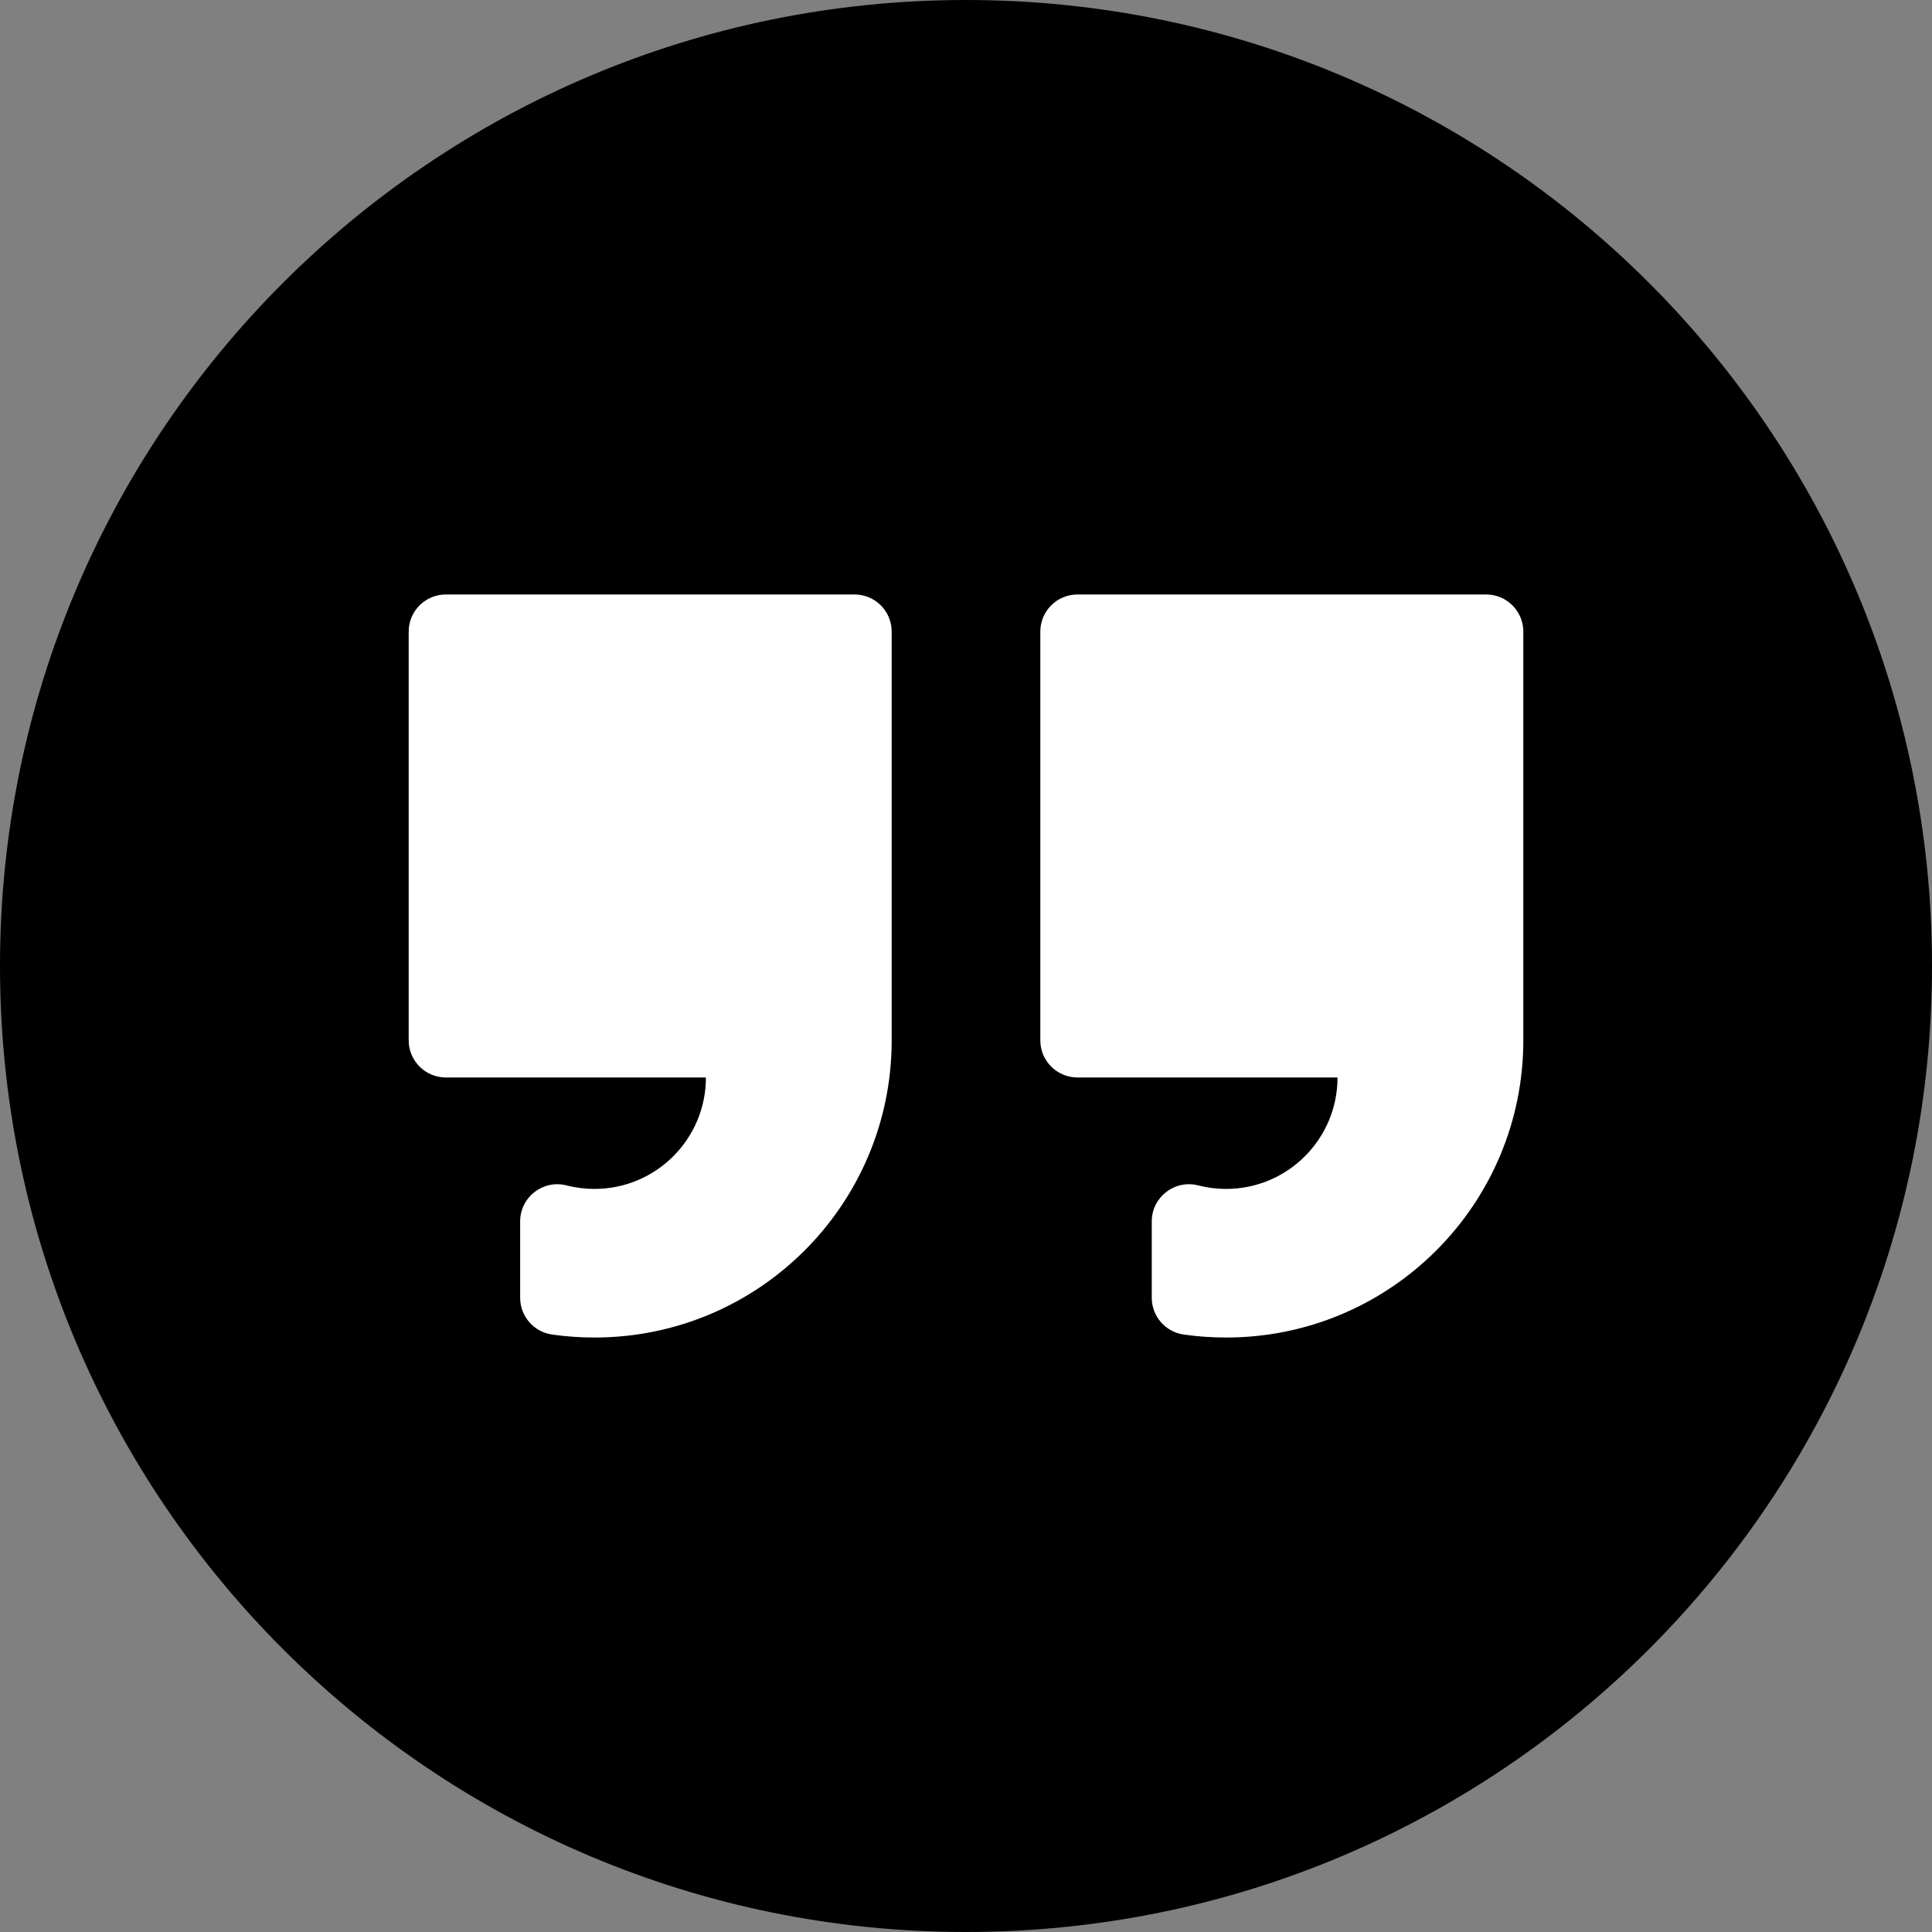 <?xml version="1.0" ?><svg height="60px" version="1.1" viewBox="0 0 60 60" width="60px" xmlns="http://www.w3.org/2000/svg" xmlns:sketch="http://www.bohemiancoding.com/sketch/ns" xmlns:xlink="http://www.w3.org/1999/xlink"><rect x="0" y="0" width="60" height="60" fill="#808080" stroke="none"/><title/><defs/><g fill="none" fill-rule="evenodd" id="black" stroke="none" stroke-width="1"><g id="hangouts"><path d="M30,60 C46.569,60 60,46.569 60,30 C60,13.431 46.569,0 30,0 C13.431,0 0,13.431 0,30 C0,46.569 13.431,60 30,60 Z" fill="#000000"/><path d="M38.077,36.923 C39.989,36.923 41.538,35.373 41.538,33.462 L33.462,33.462 C32.824,33.462 32.308,32.945 32.308,32.308 L32.308,19.615 C32.308,18.978 32.824,18.462 33.462,18.462 L46.154,18.462 C46.791,18.462 47.308,18.978 47.308,19.615 L47.308,32.308 C47.308,37.406 43.175,41.538 38.077,41.538 C37.634,41.538 37.194,41.507 36.76,41.445 C36.191,41.364 35.769,40.877 35.769,40.303 L35.769,37.932 C35.769,37.178 36.481,36.626 37.211,36.814 C37.491,36.886 37.781,36.923 38.077,36.923 Z M18.462,36.923 C20.373,36.923 21.923,35.373 21.923,33.462 L13.846,33.462 C13.209,33.462 12.692,32.945 12.692,32.308 L12.692,19.615 C12.692,18.978 13.209,18.462 13.846,18.462 L26.538,18.462 C27.176,18.462 27.692,18.978 27.692,19.615 L27.692,32.308 C27.692,37.406 23.56,41.538 18.462,41.538 C18.018,41.538 17.578,41.507 17.144,41.445 C16.576,41.364 16.154,40.877 16.154,40.303 L16.154,37.932 C16.154,37.178 16.865,36.626 17.595,36.814 C17.875,36.886 18.166,36.923 18.462,36.923 Z" fill="#FFFFFF"/></g></g></svg>